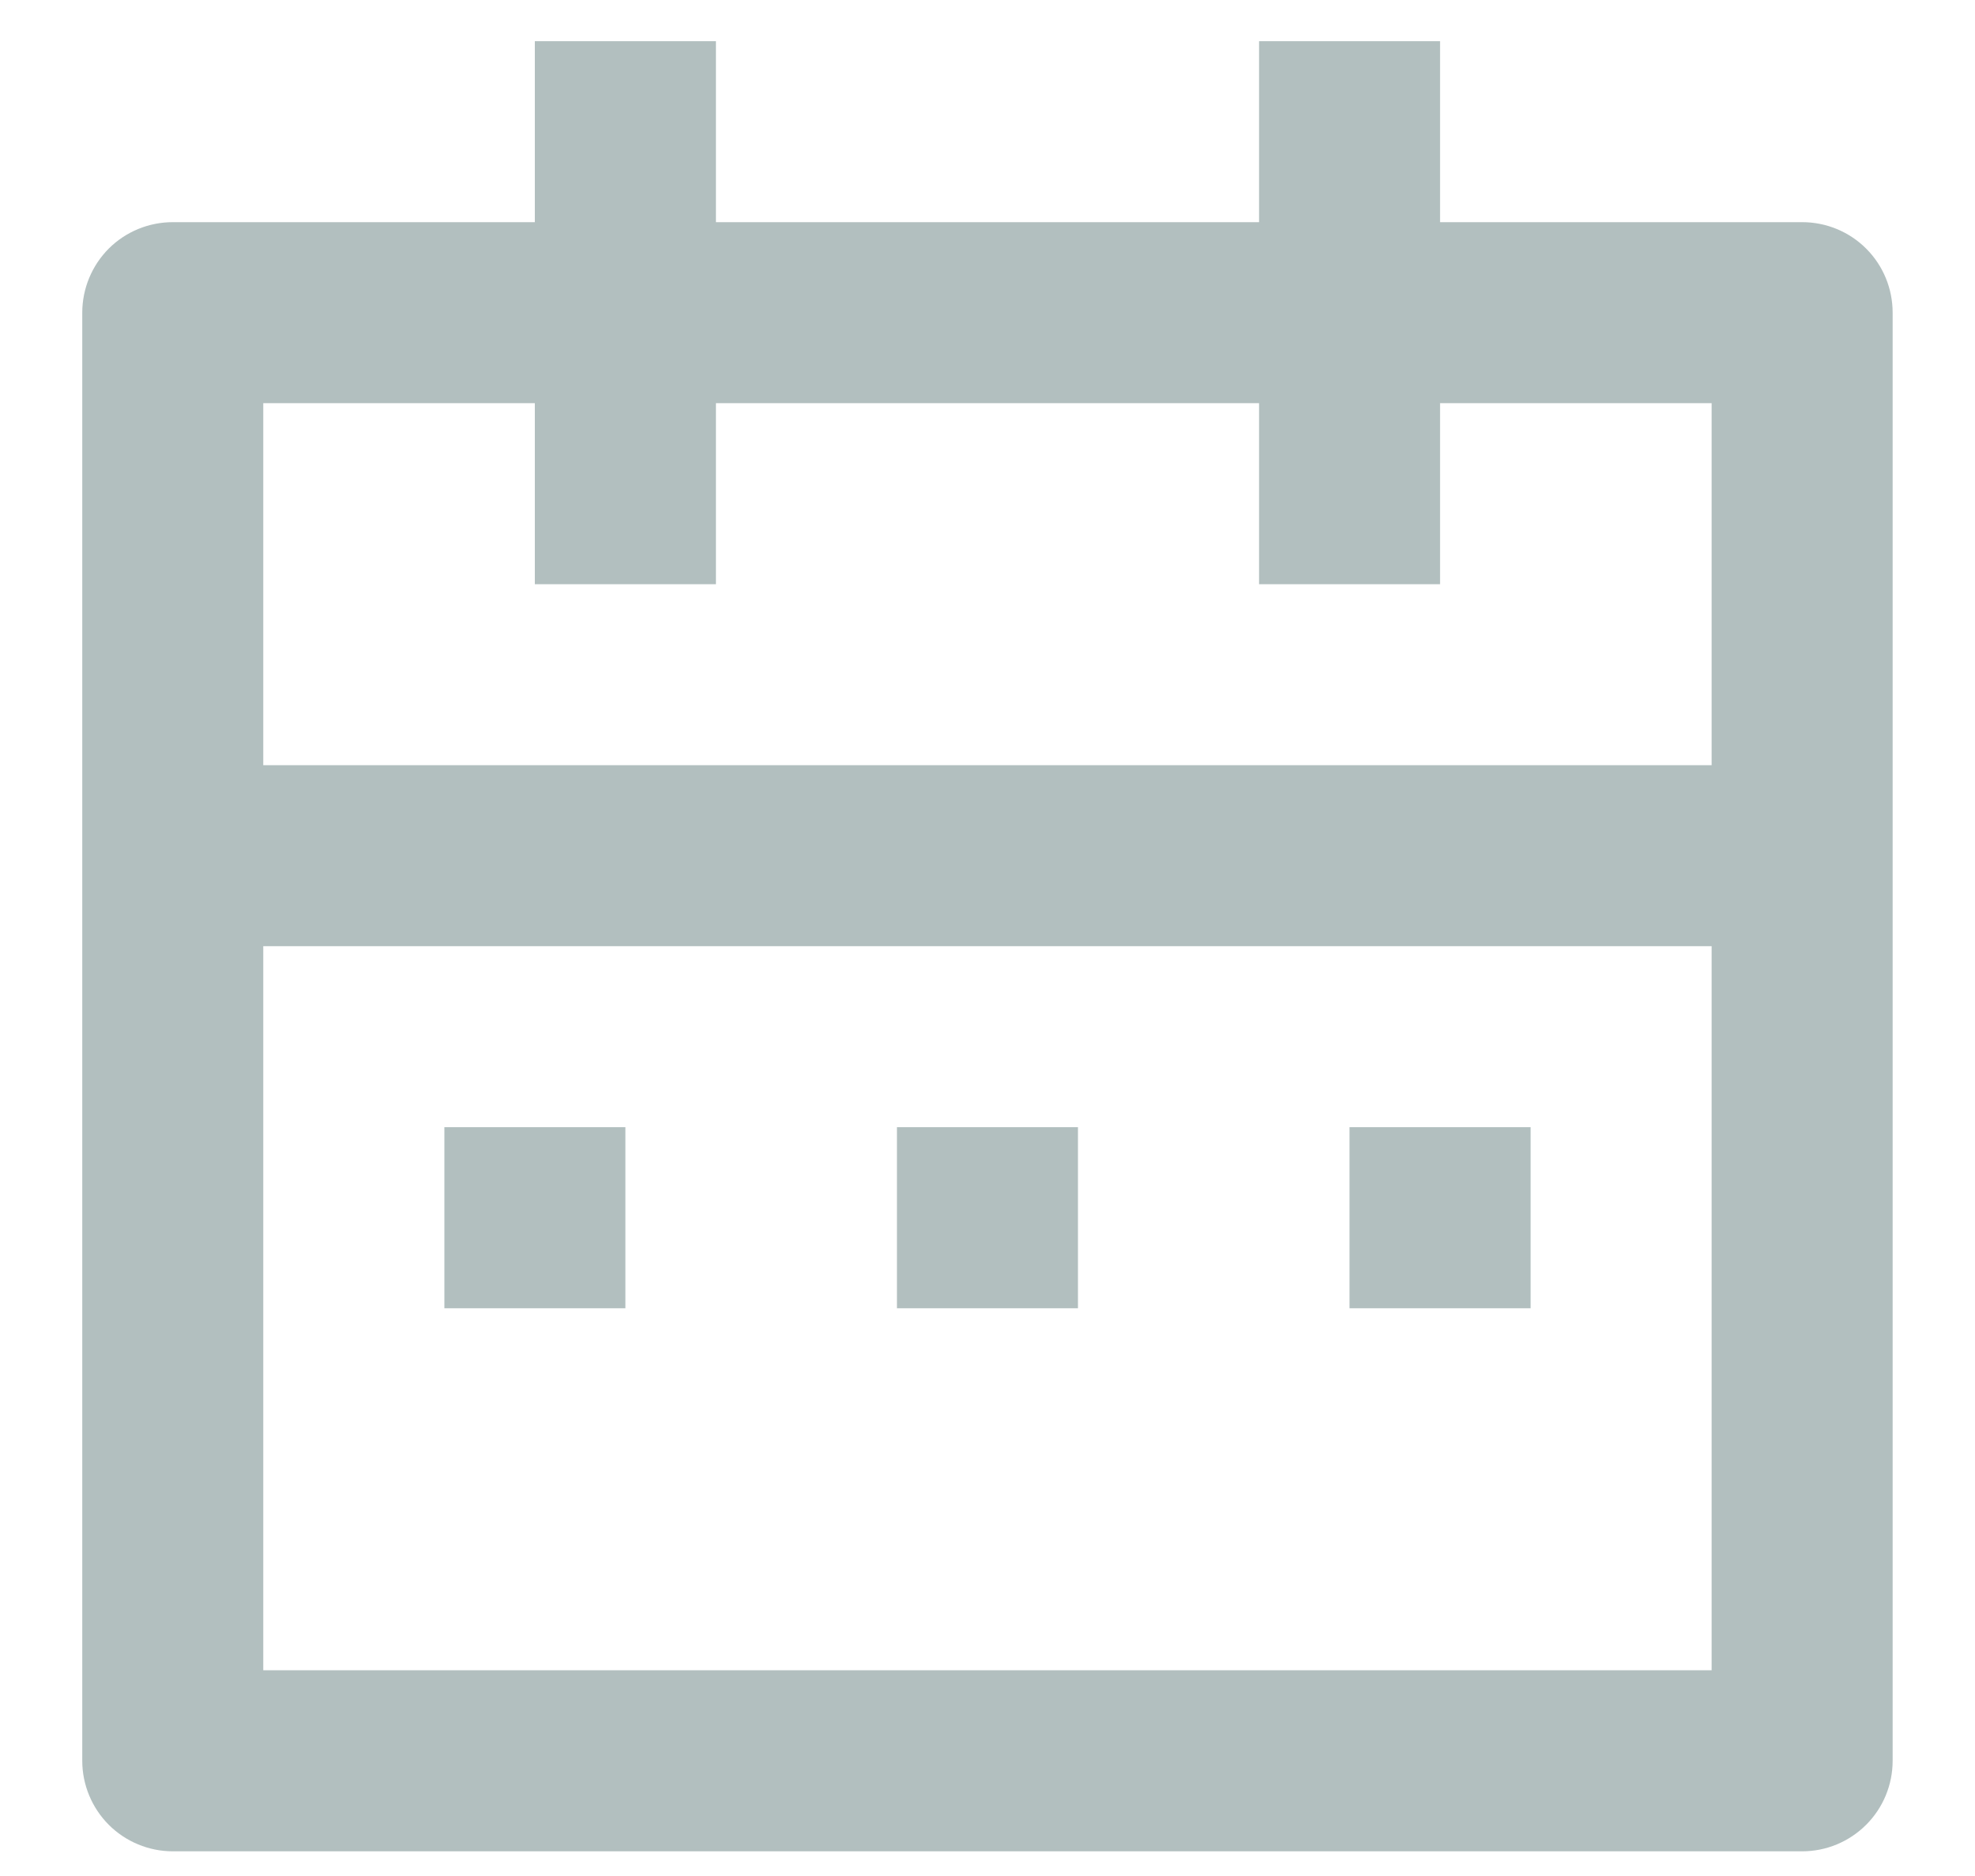 <svg width="20" height="19" viewBox="0 0 20 19" fill="none" xmlns="http://www.w3.org/2000/svg">
<path d="M14.583 2.25H18.25C18.493 2.25 18.726 2.346 18.898 2.518C19.07 2.69 19.166 2.923 19.166 3.167V17.833C19.166 18.076 19.07 18.309 18.898 18.481C18.726 18.653 18.493 18.75 18.25 18.75H1.75C1.507 18.75 1.273 18.653 1.101 18.481C0.93 18.309 0.833 18.076 0.833 17.833V3.167C0.833 2.923 0.93 2.69 1.101 2.518C1.273 2.346 1.507 2.25 1.75 2.25H5.416V0.417H7.25V2.25H12.75V0.417H14.583V2.25ZM17.333 9.583H2.666V16.916H17.333V9.583ZM12.75 4.083H7.25V5.917H5.416V4.083H2.666V7.75H17.333V4.083H14.583V5.917H12.75V4.083ZM4.5 11.416H6.333V13.25H4.5V11.416ZM9.083 11.416H10.916V13.25H9.083V11.416ZM13.666 11.416H15.5V13.25H13.666V11.416Z" fill="#B2BFBF"/>
</svg>
